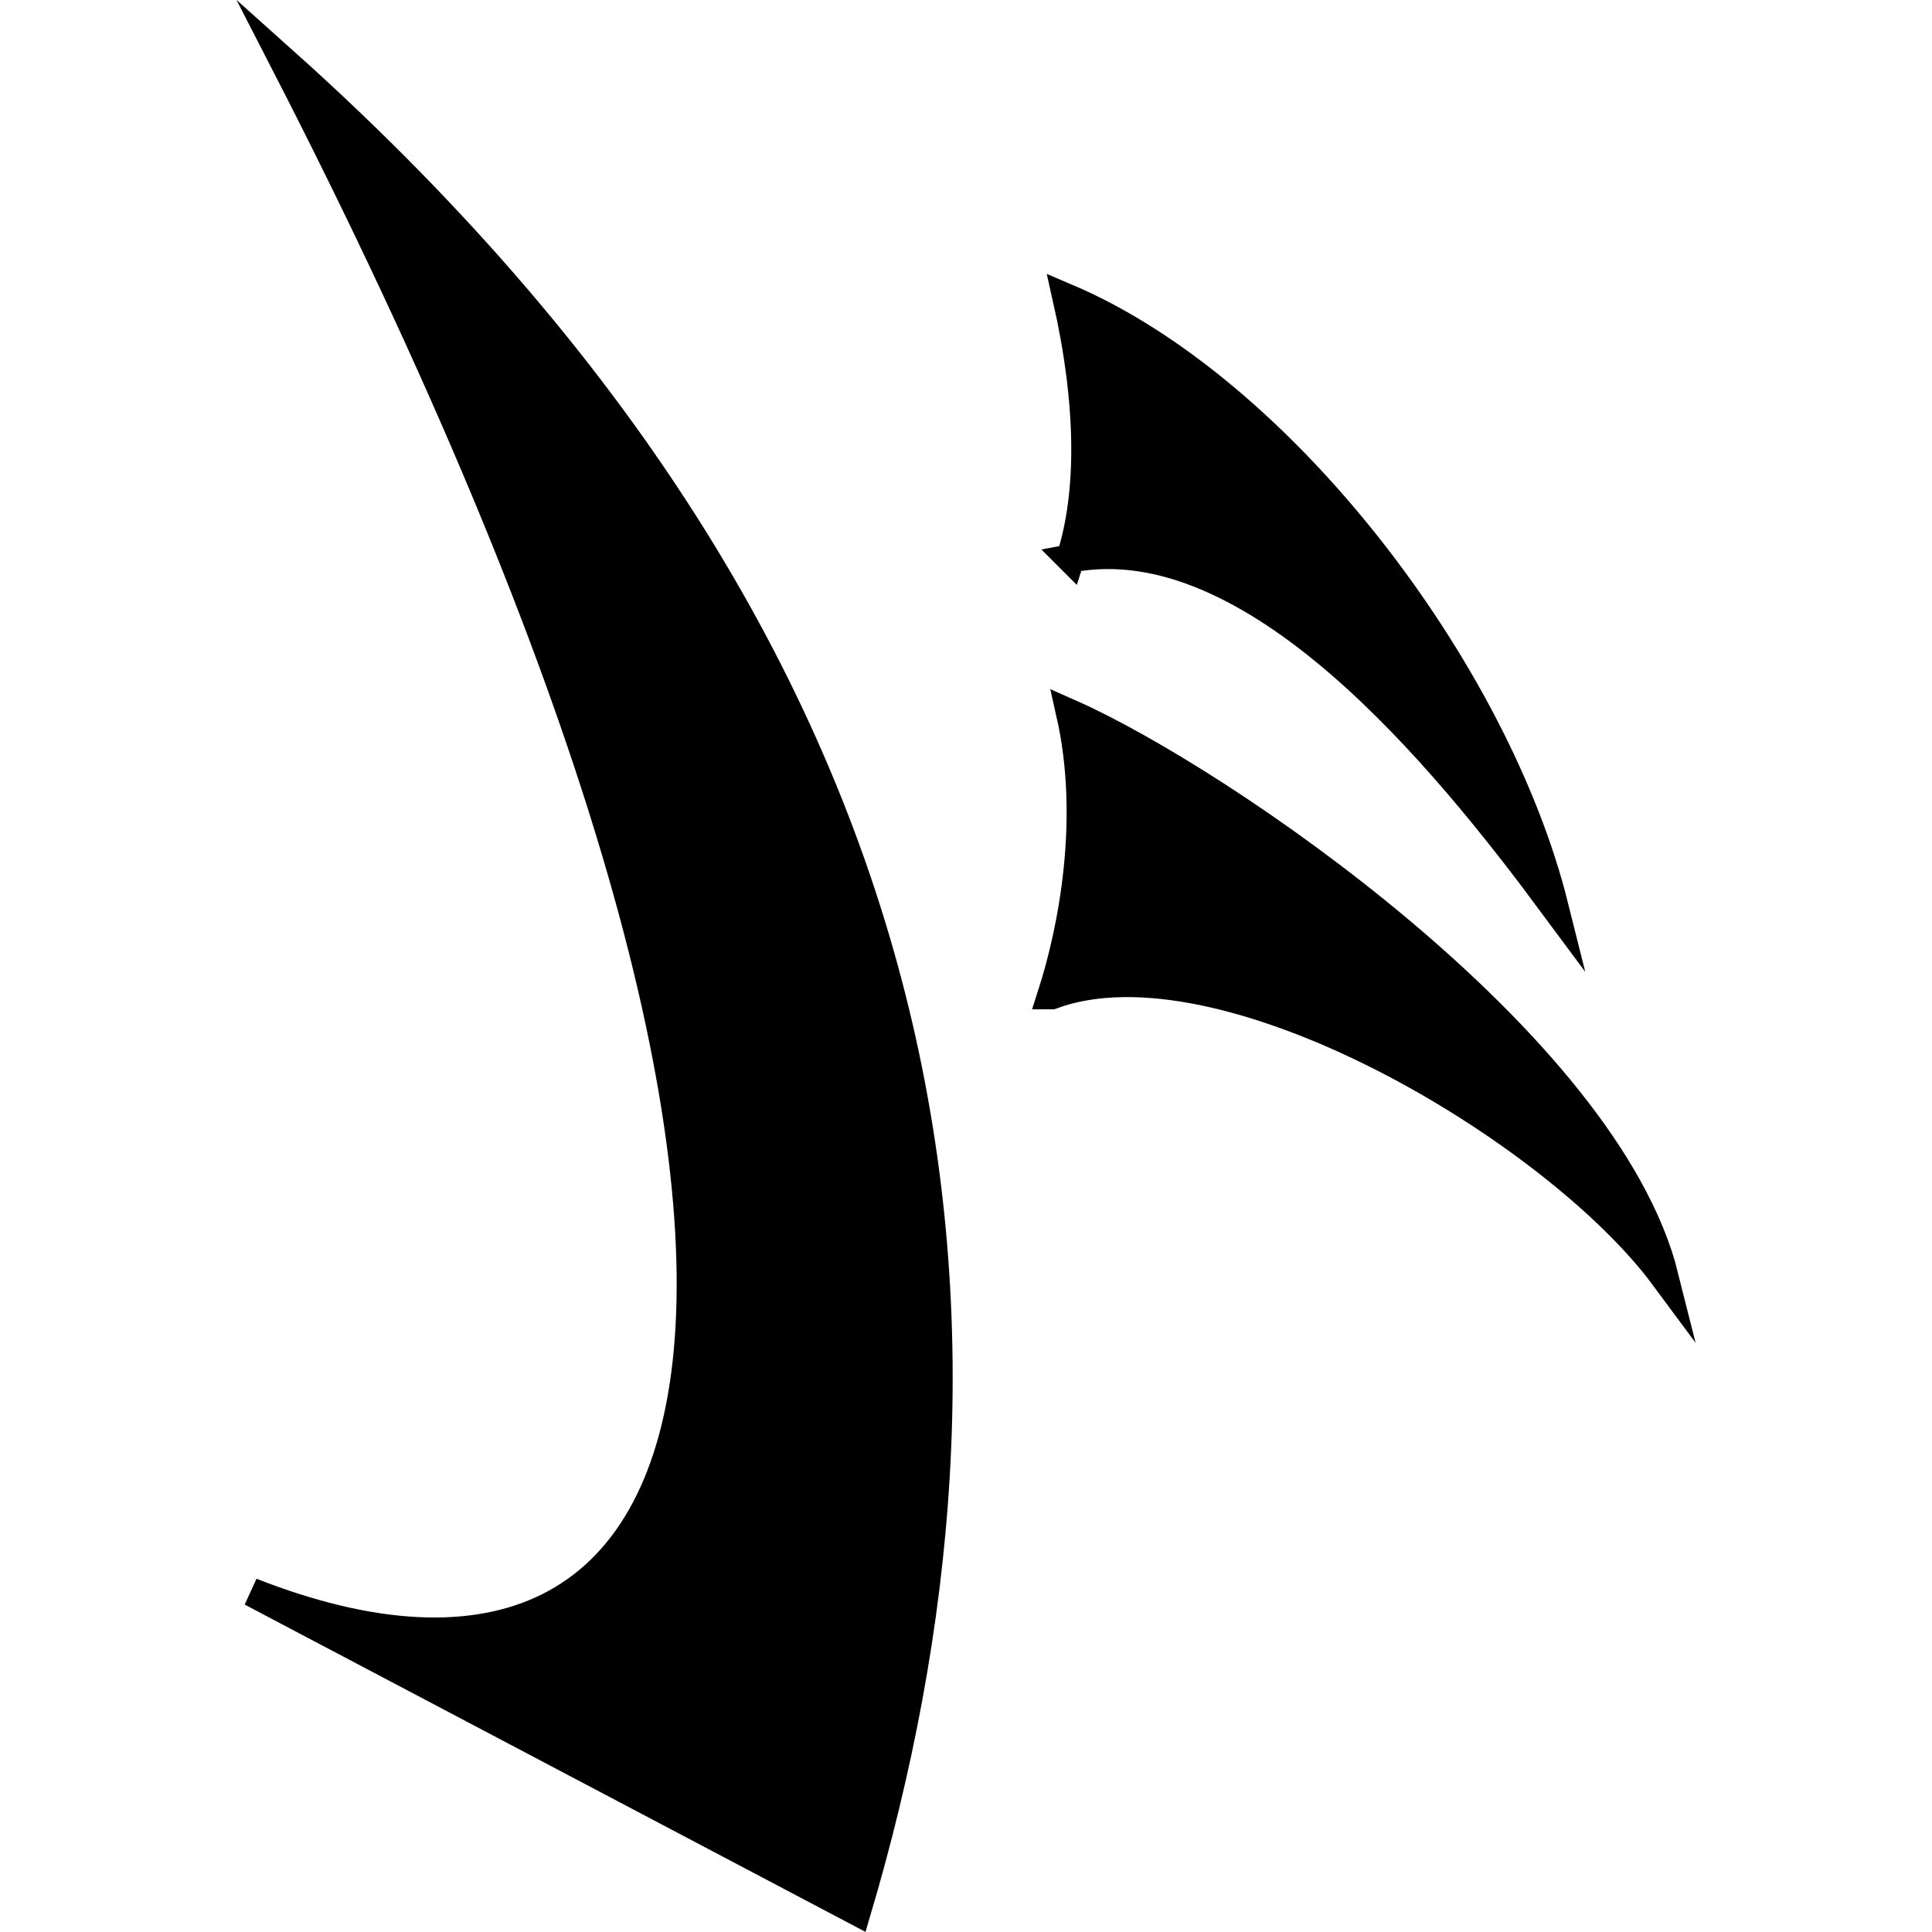 <?xml version="1.0" encoding="UTF-8" standalone="no"?>
<!-- Created with Inkscape (http://www.inkscape.org/) -->

<svg
   xmlns:dc="http://purl.org/dc/elements/1.1/"
   xmlns:cc="http://creativecommons.org/ns#"
   xmlns:rdf="http://www.w3.org/1999/02/22-rdf-syntax-ns#"
   xmlns:svg="http://www.w3.org/2000/svg"
   xmlns="http://www.w3.org/2000/svg"
   xmlns:sodipodi="http://sodipodi.sourceforge.net/DTD/sodipodi-0.dtd"
   xmlns:inkscape="http://www.inkscape.org/namespaces/inkscape"
   width="2048"
   height="2048"
   viewBox="0 0 2048 2048"
   id="svg2"
   version="1.1"
   inkscape:version="0.91 r13725"
   sodipodi:docname="Bravash.svg"
   inkscape:export-filename="Bravash.png"
   inkscape:export-xdpi="90"
   inkscape:export-ydpi="90">
  <defs
     id="defs4" />
  <sodipodi:namedview
     id="base"
     pagecolor="#ffffff"
     bordercolor="#666666"
     borderopacity="1.0"
     inkscape:pageopacity="0.0"
     inkscape:pageshadow="2"
     inkscape:zoom="0.27539062"
     inkscape:cx="404.87942"
     inkscape:cy="1020.3688"
     inkscape:document-units="px"
     inkscape:current-layer="svg2"
     showgrid="false"
     inkscape:window-width="1366"
     inkscape:window-height="715"
     inkscape:window-x="-8"
     inkscape:window-y="-8"
     inkscape:window-maximized="1"
     units="px" />
  <g
     id="g6524"
     transform="matrix(30.166,0,0,-30.166,-2863.861,17588.784)">
    <path
       d="m 103.768,527.124 c 10.639,-5.609 14.185,-7.479 21.277,-11.218 5.802,19.601 4.512,42.94 -20.118,64.989 22.374,-43.519 15.734,-60.412 -1.159,-53.771 z"
       style="fill:#000000;stroke:#000000;stroke-width:1;stroke-linecap:butt;stroke-linejoin:miter;stroke-miterlimit:10;stroke-dasharray:none;stroke-opacity:1"
       id="path82"
       inkscape:connector-curvature="0" />
    <path
       d="m 131.891,548.099 c 6.022,2.228 17.673,-4.686 21.534,-9.9 -2.062,8.25 -15.676,17.491 -20.874,19.791 0.837,-3.697 0.083,-7.58 -0.66,-9.891 z"
       style="stroke:#000000;stroke-width:1;stroke-linecap:butt;stroke-linejoin:miter;stroke-miterlimit:10;stroke-dasharray:none;stroke-opacity:1"
       id="path90"
       inkscape:connector-curvature="0" />
    <path
       d="m 132.551,563.445 c 6.436,1.238 13.135,-6.997 16.997,-12.211 -2.063,8.251 -9.571,18.151 -17.125,21.365 0.837,-3.697 0.871,-6.843 0.128,-9.154 z"
       style="stroke:#000000;stroke-width:1;stroke-linecap:butt;stroke-linejoin:miter;stroke-miterlimit:10;stroke-dasharray:none;stroke-opacity:1"
       id="path98"
       inkscape:connector-curvature="0" />
  </g>
</svg>
